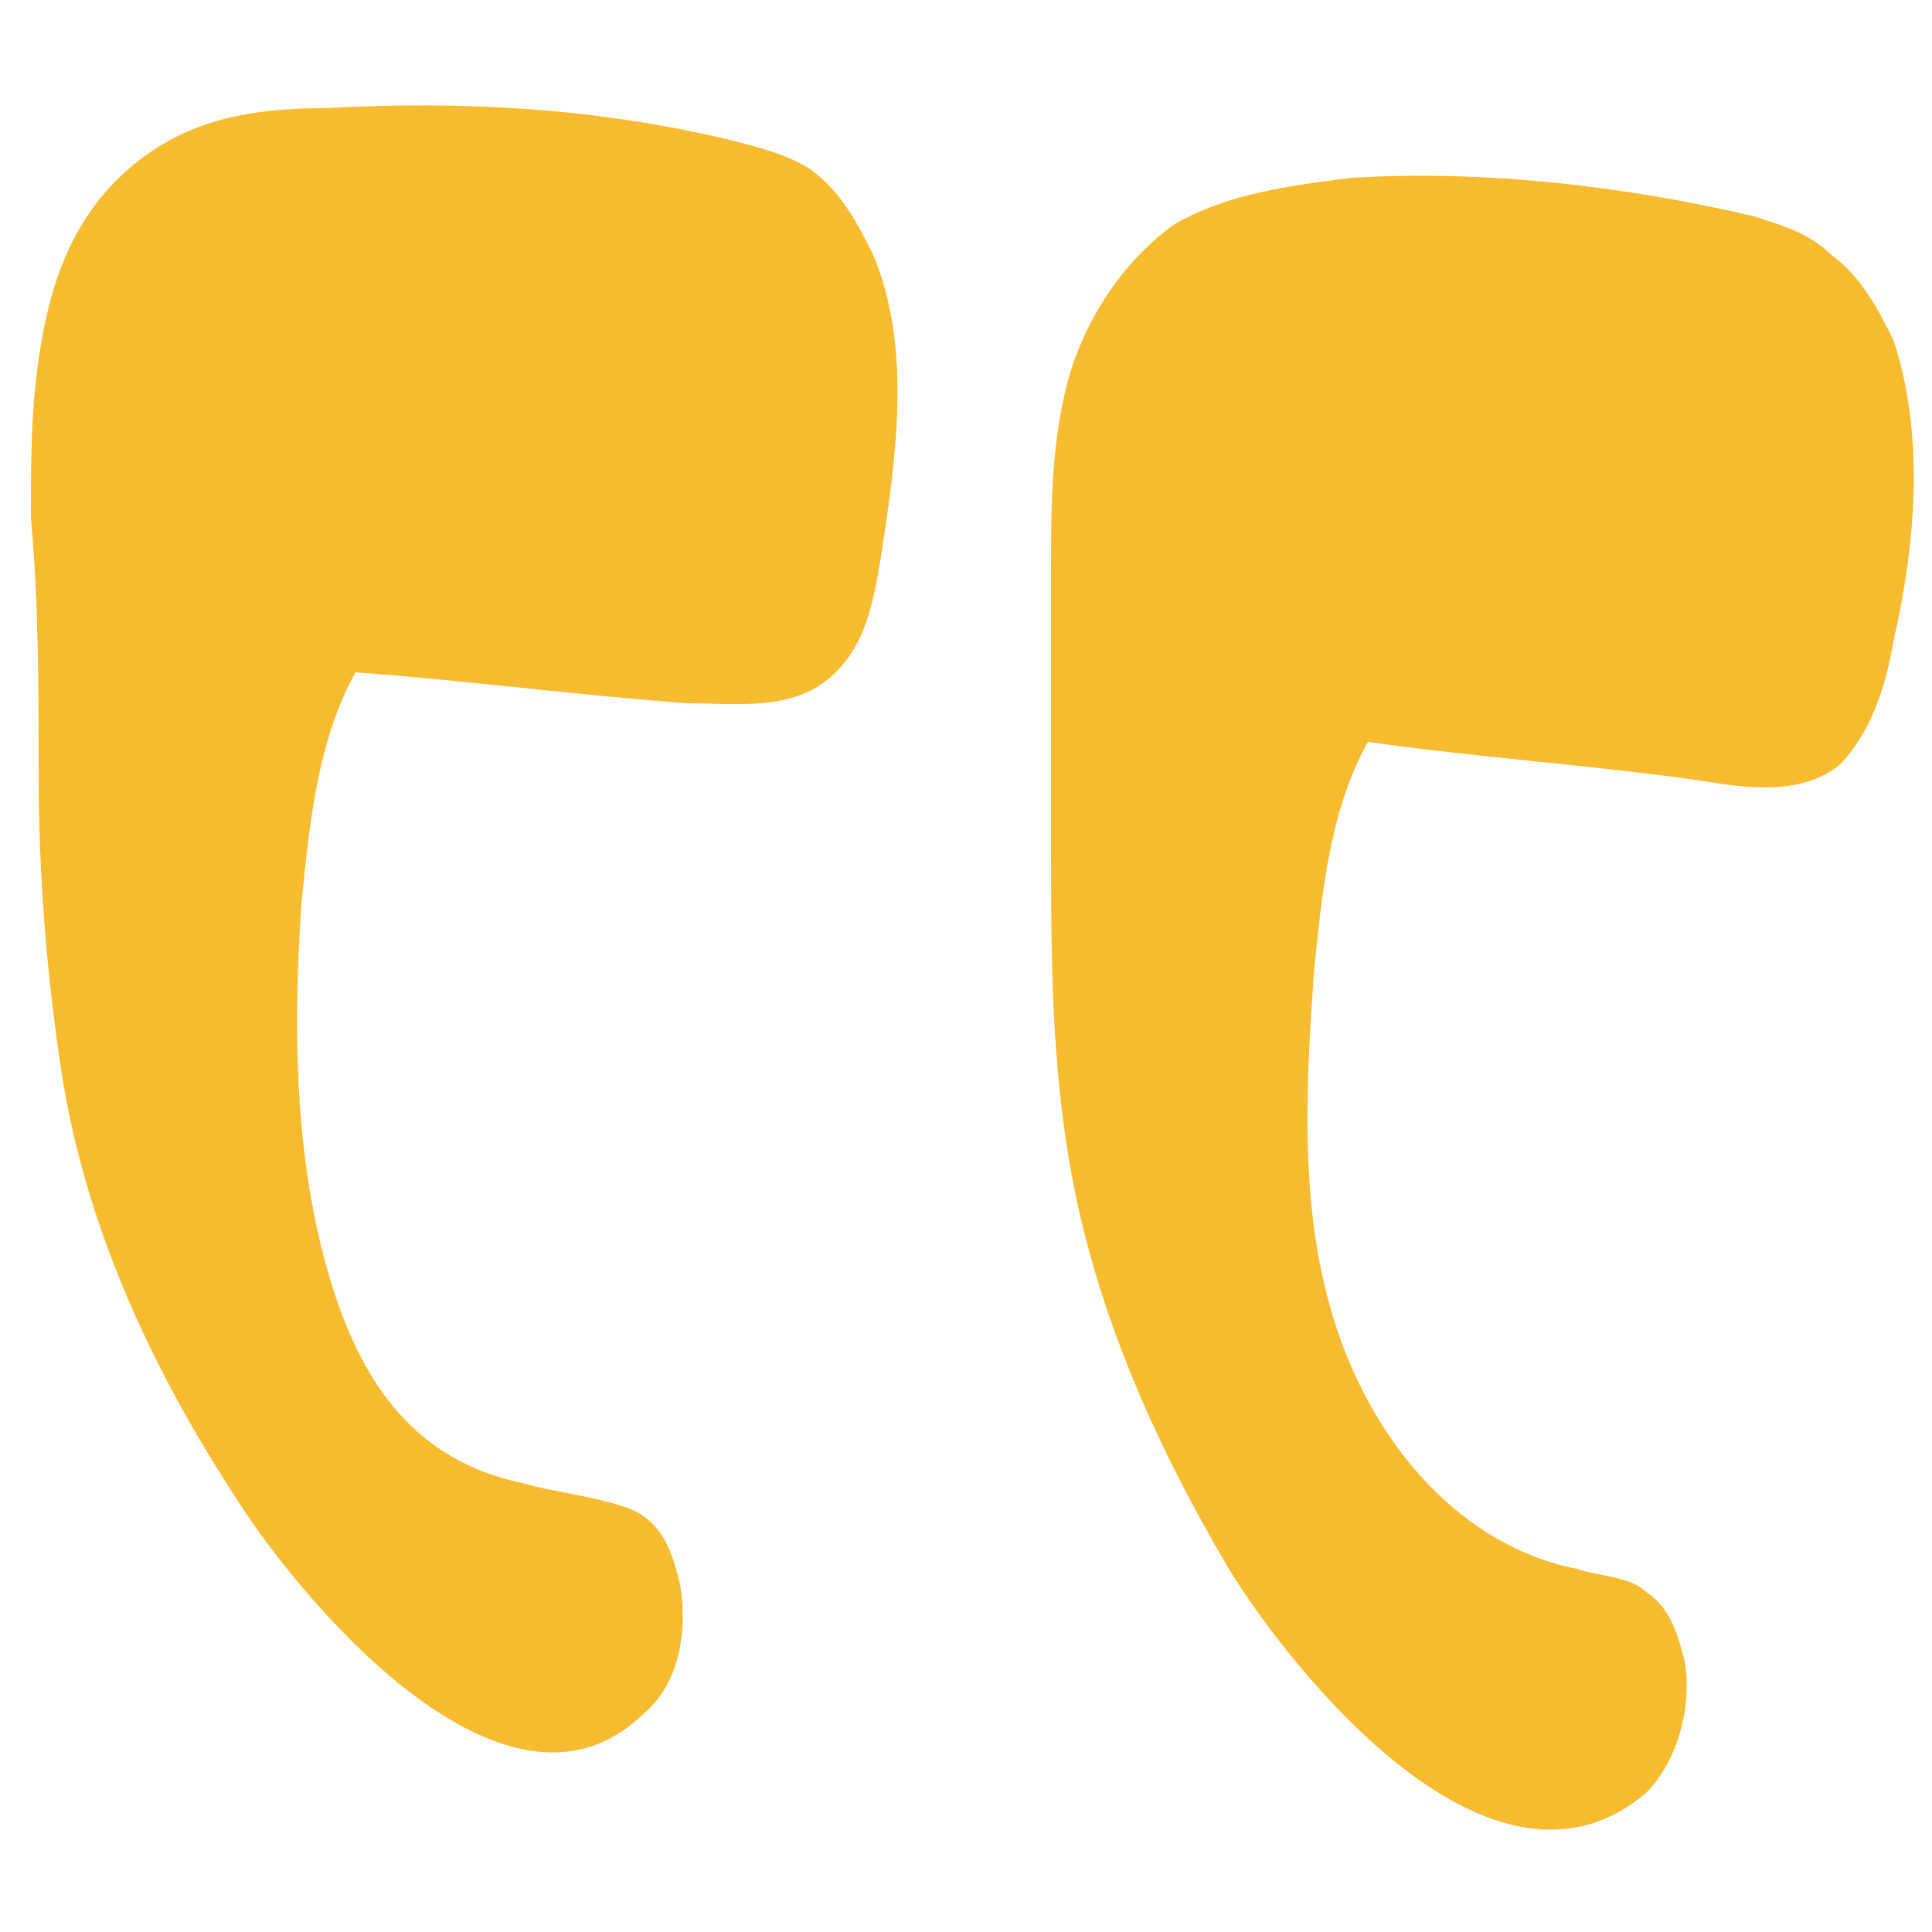 <?xml version="1.0" encoding="utf-8"?>
<!-- Generator: Adobe Illustrator 27.0.0, SVG Export Plug-In . SVG Version: 6.00 Build 0)  -->
<svg version="1.1" id="Calque_1" xmlns="http://www.w3.org/2000/svg" xmlns:xlink="http://www.w3.org/1999/xlink" x="0px" y="0px"
	 viewBox="0 0 25 25" style="enable-background:new 0 0 25 25;" xml:space="preserve">
<style type="text/css">
	.st0{fill:#F6BB2E;}
</style>
<g>
	<path class="st0" d="M3,19.3c-1.1-1.7-1.9-3.5-2.2-5.4c-0.2-1.3-0.3-2.6-0.3-3.9c0-1.1,0-2.2-0.1-3.3c0-0.9,0-1.7,0.2-2.6
		s0.6-1.6,1.3-2.1c0.7-0.5,1.5-0.6,2.3-0.6C6,1.3,7.7,1.4,9.4,1.8c0.4,0.1,0.8,0.2,1.1,0.4c0.4,0.3,0.6,0.7,0.8,1.1
		c0.5,1.2,0.3,2.6,0.1,3.9c-0.1,0.6-0.2,1.2-0.7,1.6c-0.5,0.4-1.2,0.3-1.8,0.3C7.5,9,6,8.8,4.6,8.7c-0.5,0.9-0.6,2-0.7,3
		c-0.1,1.5-0.1,3.1,0.3,4.6s1.1,2.6,2.6,2.9c0.3,0.1,1.2,0.2,1.5,0.4c0.3,0.2,0.4,0.5,0.5,0.9c0.1,0.6,0,1.3-0.5,1.7
		C6.5,23.9,3.8,20.6,3,19.3z"/>
	<path class="st0" d="M15.9,20.3c-1-1.7-1.8-3.5-2.1-5.5c-0.2-1.3-0.2-2.6-0.2-4c0-1.1,0-2.2,0-3.3c0-0.9,0-1.7,0.2-2.5
		s0.7-1.6,1.4-2.1c0.7-0.4,1.5-0.5,2.3-0.6c1.7-0.1,3.5,0.1,5.2,0.5C23,2.9,23.4,3,23.7,3.3c0.4,0.3,0.6,0.7,0.8,1.1
		c0.4,1.2,0.3,2.6,0,3.9c-0.1,0.6-0.3,1.2-0.7,1.6c-0.5,0.4-1.2,0.3-1.8,0.2c-1.4-0.2-2.9-0.3-4.3-0.5c-0.5,0.9-0.6,2-0.7,3
		c-0.1,1.5-0.2,3.1,0.3,4.6s1.6,2.8,3.1,3.1c0.3,0.1,0.7,0.1,0.9,0.3c0.3,0.2,0.4,0.5,0.5,0.9c0.1,0.6-0.1,1.3-0.5,1.7
		C19.3,24.9,16.7,21.6,15.9,20.3z"/>
</g>
</svg>
